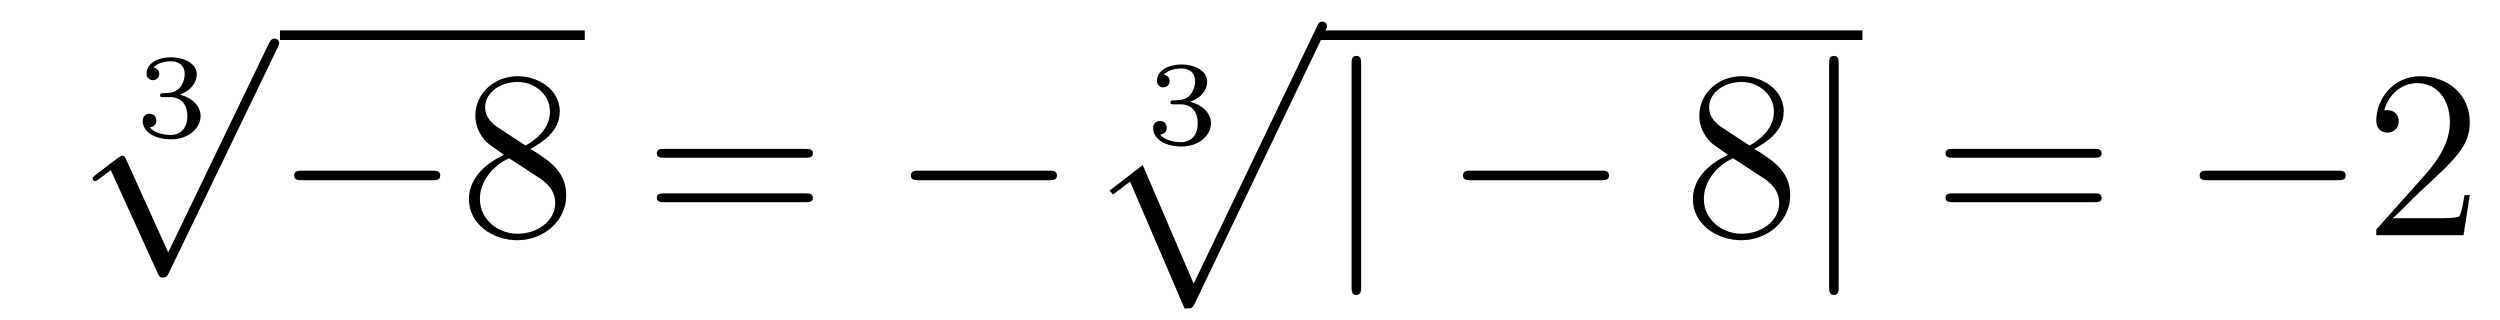 <?xml version='1.0'?>
<!-- This file was generated by dvisvgm 1.14.1 -->
<svg height='16pt' version='1.1' viewBox='0 -16 125 16' width='125pt' xmlns='http://www.w3.org/2000/svg' xmlns:xlink='http://www.w3.org/1999/xlink'>
<g id='page1'>
<g transform='matrix(1 0 0 1 -125 650)'>
<path d='M133.518 -661.144C134.026 -661.144 134.367 -660.803 134.367 -660.194C134.367 -659.537 133.972 -659.25 133.536 -659.25C133.374 -659.25 132.758 -659.286 132.489 -659.632C132.723 -659.656 132.818 -659.811 132.818 -659.973C132.818 -660.176 132.675 -660.313 132.477 -660.313C132.316 -660.313 132.137 -660.212 132.137 -659.961C132.137 -659.369 132.794 -659.034 133.553 -659.034C134.438 -659.034 135.03 -659.602 135.03 -660.194C135.03 -660.63 134.696 -661.09 133.984 -661.269C134.456 -661.425 134.839 -661.807 134.839 -662.297C134.839 -662.775 134.277 -663.134 133.56 -663.134C132.86 -663.134 132.328 -662.811 132.328 -662.321C132.328 -662.064 132.525 -661.992 132.645 -661.992C132.8 -661.992 132.962 -662.1 132.962 -662.309C132.962 -662.494 132.83 -662.602 132.669 -662.626C132.95 -662.937 133.494 -662.937 133.548 -662.937C133.853 -662.937 134.235 -662.793 134.235 -662.297C134.235 -661.968 134.05 -661.395 133.452 -661.359C133.344 -661.353 133.183 -661.341 133.129 -661.341C133.069 -661.335 133.003 -661.329 133.003 -661.239C133.003 -661.144 133.069 -661.144 133.171 -661.144H133.518Z' fill-rule='evenodd'/>
<path d='M133.41 -653.379L131.306 -658.029C131.223 -658.221 131.163 -658.221 131.127 -658.221C131.115 -658.221 131.055 -658.221 130.924 -658.125L129.788 -657.264C129.633 -657.145 129.633 -657.109 129.633 -657.073C129.633 -657.013 129.668 -656.942 129.752 -656.942C129.824 -656.942 130.027 -657.109 130.159 -657.205C130.23 -657.264 130.41 -657.396 130.541 -657.492L132.896 -652.315C132.98 -652.124 133.04 -652.124 133.147 -652.124C133.327 -652.124 133.362 -652.196 133.446 -652.363L138.873 -663.6C138.957 -663.768 138.957 -663.815 138.957 -663.839C138.957 -663.959 138.861 -664.078 138.718 -664.078C138.622 -664.078 138.538 -664.018 138.443 -663.827L133.41 -653.379Z' fill-rule='evenodd'/>
<path d='M139 -664H154.238V-664.48H139'/>
<path d='M146.595 -656.989C146.798 -656.989 147.013 -656.989 147.013 -657.228C147.013 -657.468 146.798 -657.468 146.595 -657.468H140.128C139.925 -657.468 139.709 -657.468 139.709 -657.228C139.709 -656.989 139.925 -656.989 140.128 -656.989H146.595Z' fill-rule='evenodd'/>
<path d='M151.518 -658.555C152.115 -658.878 152.988 -659.428 152.988 -660.432C152.988 -661.472 151.984 -662.189 150.884 -662.189C149.701 -662.189 148.768 -661.317 148.768 -660.229C148.768 -659.823 148.888 -659.416 149.223 -659.01C149.354 -658.854 149.366 -658.842 150.203 -658.257C149.043 -657.719 148.445 -656.918 148.445 -656.045C148.445 -654.778 149.653 -653.989 150.872 -653.989C152.199 -653.989 153.311 -654.969 153.311 -656.224C153.311 -657.444 152.45 -657.982 151.518 -658.555ZM149.892 -659.631C149.737 -659.739 149.258 -660.05 149.258 -660.635C149.258 -661.413 150.071 -661.902 150.872 -661.902C151.733 -661.902 152.498 -661.281 152.498 -660.42C152.498 -659.691 151.972 -659.105 151.278 -658.723L149.892 -659.631ZM150.454 -658.089L151.9 -657.145C152.211 -656.942 152.761 -656.571 152.761 -655.842C152.761 -654.933 151.84 -654.312 150.884 -654.312C149.868 -654.312 148.995 -655.053 148.995 -656.045C148.995 -656.977 149.677 -657.731 150.454 -658.089Z' fill-rule='evenodd'/>
<path d='M165.263 -658.113C165.43 -658.113 165.646 -658.113 165.646 -658.328C165.646 -658.555 165.443 -658.555 165.263 -658.555H158.222C158.055 -658.555 157.84 -658.555 157.84 -658.34C157.84 -658.113 158.043 -658.113 158.222 -658.113H165.263ZM165.263 -655.89C165.43 -655.89 165.646 -655.89 165.646 -656.105C165.646 -656.332 165.443 -656.332 165.263 -656.332H158.222C158.055 -656.332 157.84 -656.332 157.84 -656.117C157.84 -655.89 158.043 -655.89 158.222 -655.89H165.263Z' fill-rule='evenodd'/>
<path d='M177.429 -656.989C177.632 -656.989 177.848 -656.989 177.848 -657.228C177.848 -657.468 177.632 -657.468 177.429 -657.468H170.962C170.759 -657.468 170.544 -657.468 170.544 -657.228C170.544 -656.989 170.759 -656.989 170.962 -656.989H177.429Z' fill-rule='evenodd'/>
<path d='M184.038 -660.784C184.546 -660.784 184.887 -660.443 184.887 -659.834C184.887 -659.177 184.492 -658.89 184.056 -658.89C183.894 -658.89 183.278 -658.926 183.009 -659.272C183.243 -659.296 183.338 -659.451 183.338 -659.613C183.338 -659.816 183.195 -659.953 182.997 -659.953C182.836 -659.953 182.657 -659.852 182.657 -659.601C182.657 -659.009 183.314 -658.674 184.073 -658.674C184.958 -658.674 185.55 -659.242 185.55 -659.834C185.55 -660.27 185.216 -660.73 184.504 -660.909C184.976 -661.065 185.359 -661.447 185.359 -661.937C185.359 -662.415 184.797 -662.774 184.08 -662.774C183.38 -662.774 182.848 -662.451 182.848 -661.961C182.848 -661.704 183.045 -661.632 183.165 -661.632C183.32 -661.632 183.482 -661.74 183.482 -661.949C183.482 -662.134 183.35 -662.242 183.189 -662.266C183.47 -662.577 184.014 -662.577 184.068 -662.577C184.373 -662.577 184.755 -662.433 184.755 -661.937C184.755 -661.608 184.57 -661.035 183.972 -660.999C183.864 -660.993 183.703 -660.981 183.649 -660.981C183.589 -660.975 183.523 -660.969 183.523 -660.879C183.523 -660.784 183.589 -660.784 183.691 -660.784H184.038Z' fill-rule='evenodd'/>
<path d='M184.228 -650.573C184.599 -650.573 184.611 -650.585 184.731 -650.812L191.269 -664.464C191.353 -664.619 191.353 -664.643 191.353 -664.679C191.353 -664.811 191.258 -664.918 191.114 -664.918C190.959 -664.918 190.911 -664.811 190.851 -664.679L184.683 -651.817L182.137 -657.746L180.475 -656.467L180.654 -656.275L181.503 -656.921L184.228 -650.573Z' fill-rule='evenodd'/>
<path d='M191 -664H218.122V-664.48H191'/>
<path d='M193.057 -662.775C193.057 -662.99 193.057 -663.206 192.817 -663.206C192.578 -663.206 192.578 -662.99 192.578 -662.775V-651.682C192.578 -651.467 192.578 -651.252 192.817 -651.252C193.057 -651.252 193.057 -651.467 193.057 -651.682V-662.775Z' fill-rule='evenodd'/>
<path d='M205.033 -656.989C205.236 -656.989 205.452 -656.989 205.452 -657.228C205.452 -657.468 205.236 -657.468 205.033 -657.468H198.566C198.362 -657.468 198.148 -657.468 198.148 -657.228C198.148 -656.989 198.362 -656.989 198.566 -656.989H205.033Z' fill-rule='evenodd'/>
<path d='M212.716 -658.555C213.313 -658.878 214.187 -659.428 214.187 -660.432C214.187 -661.472 213.182 -662.189 212.082 -662.189C210.899 -662.189 209.966 -661.317 209.966 -660.229C209.966 -659.823 210.086 -659.416 210.421 -659.01C210.552 -658.854 210.564 -658.842 211.402 -658.257C210.241 -657.719 209.644 -656.918 209.644 -656.045C209.644 -654.778 210.851 -653.989 212.071 -653.989C213.397 -653.989 214.51 -654.969 214.51 -656.224C214.51 -657.444 213.648 -657.982 212.716 -658.555ZM211.091 -659.631C210.935 -659.739 210.457 -660.05 210.457 -660.635C210.457 -661.413 211.27 -661.902 212.071 -661.902C212.932 -661.902 213.696 -661.281 213.696 -660.42C213.696 -659.691 213.17 -659.105 212.477 -658.723L211.091 -659.631ZM211.652 -658.089L213.098 -657.145C213.409 -656.942 213.959 -656.571 213.959 -655.842C213.959 -654.933 213.038 -654.312 212.082 -654.312C211.067 -654.312 210.193 -655.053 210.193 -656.045C210.193 -656.977 210.875 -657.731 211.652 -658.089Z' fill-rule='evenodd'/>
<path d='M216.934 -662.775C216.934 -662.99 216.934 -663.206 216.695 -663.206C216.455 -663.206 216.455 -662.99 216.455 -662.775V-651.682C216.455 -651.467 216.455 -651.252 216.695 -651.252C216.934 -651.252 216.934 -651.467 216.934 -651.682V-662.775Z' fill-rule='evenodd'/>
<path d='M229.702 -658.113C229.868 -658.113 230.083 -658.113 230.083 -658.328C230.083 -658.555 229.88 -658.555 229.702 -658.555H222.66C222.493 -658.555 222.277 -658.555 222.277 -658.34C222.277 -658.113 222.481 -658.113 222.66 -658.113H229.702ZM229.702 -655.89C229.868 -655.89 230.083 -655.89 230.083 -656.105C230.083 -656.332 229.88 -656.332 229.702 -656.332H222.66C222.493 -656.332 222.277 -656.332 222.277 -656.117C222.277 -655.89 222.481 -655.89 222.66 -655.89H229.702Z' fill-rule='evenodd'/>
<path d='M241.867 -656.989C242.07 -656.989 242.286 -656.989 242.286 -657.228C242.286 -657.468 242.07 -657.468 241.867 -657.468H235.4C235.196 -657.468 234.982 -657.468 234.982 -657.228C234.982 -656.989 235.196 -656.989 235.4 -656.989H241.867Z' fill-rule='evenodd'/>
<path d='M248.488 -656.248H248.225C248.189 -656.045 248.093 -655.387 247.973 -655.196C247.89 -655.089 247.208 -655.089 246.85 -655.089H244.638C244.961 -655.364 245.69 -656.129 246.001 -656.416C247.818 -658.089 248.488 -658.711 248.488 -659.894C248.488 -661.269 247.399 -662.189 246.013 -662.189C244.626 -662.189 243.814 -661.006 243.814 -659.978C243.814 -659.368 244.339 -659.368 244.375 -659.368C244.626 -659.368 244.937 -659.547 244.937 -659.93C244.937 -660.265 244.71 -660.492 244.375 -660.492C244.267 -660.492 244.243 -660.492 244.208 -660.48C244.435 -661.293 245.081 -661.843 245.857 -661.843C246.874 -661.843 247.495 -660.994 247.495 -659.894C247.495 -658.878 246.91 -657.993 246.228 -657.228L243.814 -654.527V-654.24H248.177L248.488 -656.248Z' fill-rule='evenodd'/>
</g>
</g>
</svg>
